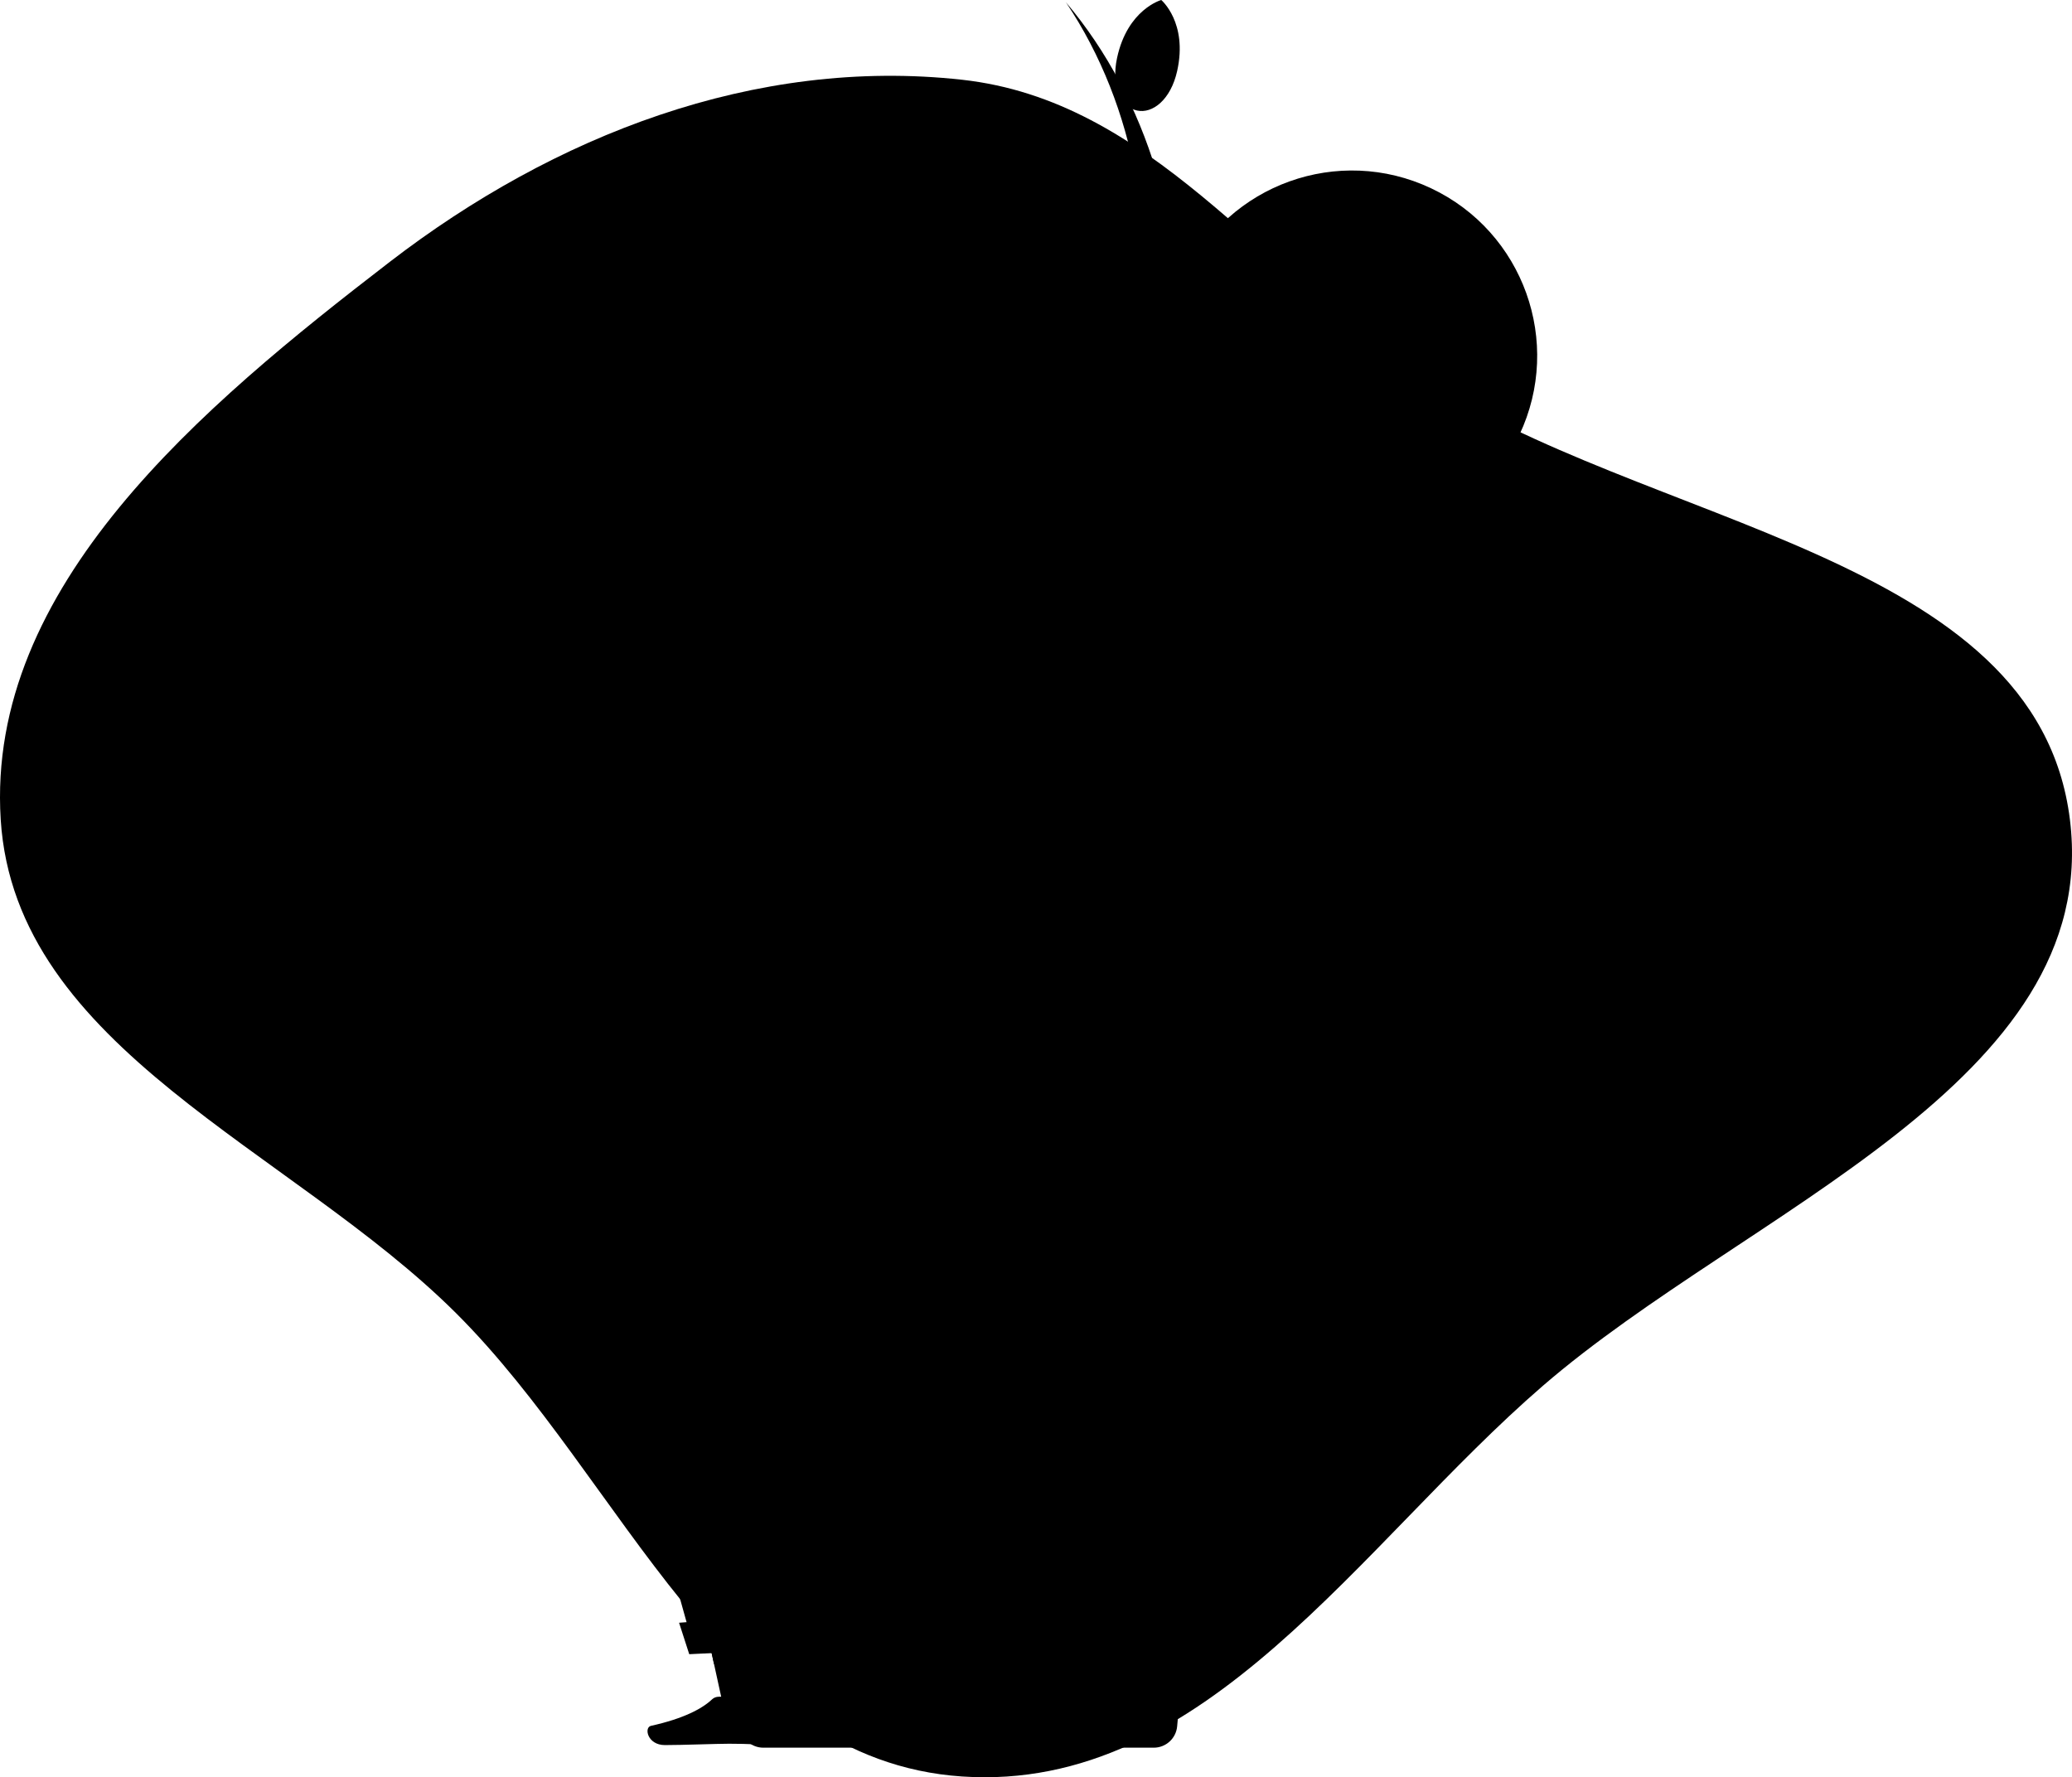 <svg width="246" height="211" viewBox="0 0 246 211" fill="none" xmlns="http://www.w3.org/2000/svg">
    <path opacity="0.4" fill-rule="evenodd" clip-rule="evenodd" d="M114.222 9.468C136.599 11.942 149.741 32.165 168.32 44.571C195.322 62.602 241.826 65.626 245.752 97.299C249.622 128.521 207.336 143.659 183.188 164.518C161.456 183.289 143.191 212.848 114.222 210.909C85.715 209.001 74.114 175.777 54.122 155.878C34.527 136.374 1.795 124.545 0.084 97.299C-1.655 69.602 23.942 48.277 46.286 31.083C65.723 16.126 89.616 6.749 114.222 9.468Z" fill="#FDFDFE" style="fill:#FDFDFE;fill:color(display-p3 0.992 0.992 0.996);fill-opacity:1;"/>
    <path d="M84.198 66.346C77.221 63.903 80.012 44.262 63.24 54.824C59.438 57.218 54.825 72.921 58.013 76.566C62.464 81.656 92.424 69.226 84.198 66.346Z" fill="#17282F" style="fill:#17282F;fill:color(display-p3 0.09 0.157 0.184);fill-opacity:1;"/>
    <path d="M64.56 84.993C64.422 85.253 64.338 85.394 64.228 85.58L63.91 86.092C63.694 86.426 63.464 86.744 63.232 87.061C62.763 87.688 62.262 88.29 61.725 88.867C60.643 90.011 59.41 91.044 58.014 91.892C56.629 92.748 55.06 93.388 53.415 93.715C52.592 93.868 51.757 93.98 50.922 93.969C50.505 93.986 50.092 93.94 49.679 93.925L49.066 93.852L48.76 93.815C48.641 93.799 48.471 93.766 48.33 93.738C47.151 93.467 46.246 92.856 45.565 92.233C44.876 91.601 44.361 90.931 43.911 90.261C43.022 88.916 42.412 87.543 41.88 86.171C40.843 83.411 40.194 80.655 39.772 77.792L42.134 77.26C43.016 79.793 44.043 82.357 45.231 84.688C45.827 85.85 46.493 86.962 47.221 87.877C47.583 88.332 47.967 88.734 48.333 89.007C48.7 89.285 49.023 89.417 49.211 89.429L49.932 89.464C50.212 89.449 50.494 89.47 50.77 89.433C51.326 89.402 51.869 89.297 52.404 89.17C53.47 88.891 54.492 88.425 55.455 87.802C56.422 87.186 57.306 86.384 58.123 85.504C58.534 85.066 58.923 84.6 59.286 84.116C59.466 83.874 59.641 83.627 59.807 83.381L60.049 83.015L60.242 82.703L64.56 84.993Z" fill="#FFCEB3" style="fill:#FFCEB3;fill:color(display-p3 1 0.808 0.702);fill-opacity:1;"/>
    <path d="M65.888 79.286C60.965 79.31 57.054 83.855 57.054 83.855L63.073 91.983C63.073 91.983 67.944 87.402 68.462 84.809C69.002 82.109 68.855 79.271 65.888 79.286Z" fill="#17282F" style="fill:#17282F;fill:color(display-p3 0.09 0.157 0.184);fill-opacity:1;"/>
    <path d="M41.894 78.423L44.05 74.855L39.055 74.984C39.055 74.984 38.661 77.336 39.978 78.825L41.894 78.423Z" fill="#FFCEB3" style="fill:#FFCEB3;fill:color(display-p3 1 0.808 0.702);fill-opacity:1;"/>
    <path d="M43.853 70.675L40.163 71.462L39.055 74.983L44.05 74.854L43.853 70.675Z" fill="#FFCEB3" style="fill:#FFCEB3;fill:color(display-p3 1 0.808 0.702);fill-opacity:1;"/>
    <path d="M90.651 202.416L85.935 202.868L83.531 191.876L88.248 191.425L90.651 202.416Z" fill="#F46B74" style="fill:#F46B74;fill:color(display-p3 0.957 0.42 0.455);fill-opacity:1;"/>
    <path d="M85.342 201.441H91.013C91.22 201.441 91.406 201.584 91.461 201.786L92.695 206.273C92.822 206.738 92.48 207.179 92.003 207.171C90.021 207.137 89.053 207.02 86.559 207.02C85.024 207.02 81.058 207.18 78.939 207.18C76.867 207.18 76.433 205.084 77.291 204.895C81.136 204.044 83.353 202.871 84.539 201.751C84.752 201.549 85.04 201.441 85.342 201.441Z" fill="#17282F" style="fill:#17282F;fill:color(display-p3 0.09 0.157 0.184);fill-opacity:1;"/>
    <path d="M87.184 197.545H84.771L84.39 195.803L87.017 195.676L87.184 197.545Z" fill="#EA5B5B" style="fill:#EA5B5B;fill:color(display-p3 0.918 0.357 0.357);fill-opacity:1;"/>
    <path d="M61.275 80.612C61.275 80.612 59.296 81.996 71.215 107.796C78.637 105.73 86.308 103.595 89.92 102.589C87.487 95.063 86.171 90.372 85.46 73.735C85.46 73.735 81.303 73.973 77.226 74.9C74.036 75.624 71.429 76.242 68.732 77.265C65.176 78.613 61.275 80.612 61.275 80.612Z" fill="#17282F" style="fill:#17282F;fill:color(display-p3 0.09 0.157 0.184);fill-opacity:1;"/>
    <path d="M73.721 65.57C73.946 68.452 74.806 73.608 77.226 74.9C77.226 74.9 78.077 81.048 73.337 86.644C66.843 83.274 68.732 77.265 68.732 77.265C71.576 75.689 70.869 73.449 69.747 71.474L73.721 65.57Z" fill="#FFCEB3" style="fill:#FFCEB3;fill:color(display-p3 1 0.808 0.702);fill-opacity:1;"/>
    <path d="M75.11 73.167C73.886 73.167 72.426 72.742 71.94 71.805C71.62 71.202 71.469 70.278 71.457 69.945L74.717 71.051C74.887 71.592 75.082 72.11 75.309 72.586C75.4 72.779 75.496 72.965 75.596 73.143C75.441 73.159 75.278 73.167 75.11 73.167Z" fill="#EEBA9E" style="fill:#EEBA9E;fill:color(display-p3 0.931 0.731 0.621);fill-opacity:1;"/>
    <path d="M64.259 62.555C65.519 67.129 65.955 69.092 68.796 70.978C73.07 73.815 78.413 71.267 78.545 66.408C78.664 62.035 76.583 55.289 71.658 54.399C66.807 53.523 62.999 57.98 64.259 62.555Z" fill="#FFCEB3" style="fill:#FFCEB3;fill:color(display-p3 1 0.808 0.702);fill-opacity:1;"/>
    <path d="M64.419 66.888C64.716 67.826 65.417 68.539 66.14 68.901C67.228 69.444 68.002 68.526 67.892 67.38C67.793 66.347 67.108 64.821 65.924 64.754C64.757 64.689 64.08 65.815 64.419 66.888Z" fill="#FFCEB3" style="fill:#FFCEB3;fill:color(display-p3 1 0.808 0.702);fill-opacity:1;"/>
    <path d="M82.457 195.896C82.457 195.896 76.311 174.688 73.163 159.85C71.396 151.527 71.028 135.194 71.028 123.033C71.027 114.352 71.215 107.796 71.215 107.796L76.154 106.422C76.155 106.423 78.694 113.253 82.187 122.261C82.533 127.809 83.619 133.166 85.094 136.234C85.259 144.121 85.544 151.803 86.029 157.086C86.052 157.334 86.076 157.591 86.102 157.853H83.628L84.193 164.135L87.017 195.676L84.39 195.803L82.457 195.896Z" fill="#7BA4DC" style="fill:#7BA4DC;fill:color(display-p3 0.482 0.643 0.863);fill-opacity:1;"/>
    <path d="M85.094 136.234C83.619 133.166 82.533 127.808 82.187 122.26C83.066 124.526 84.004 126.927 84.978 129.394C85.008 131.656 85.046 133.953 85.094 136.234Z" fill="#5F87CD" style="fill:#5F87CD;fill:color(display-p3 0.372 0.529 0.804);fill-opacity:1;"/>
    <path d="M92.044 195.896L81.83 196.39L80.624 192.656L91.695 191.792L92.044 195.896Z" fill="#17282F" style="fill:#17282F;fill:color(display-p3 0.09 0.157 0.184);fill-opacity:1;"/>
    <path d="M102.997 157.853H97.219C96.504 156.651 95.878 155.473 95.36 154.332C92.18 147.322 88.366 137.972 84.978 129.394C84.004 126.927 83.066 124.526 82.187 122.26C78.693 113.252 76.154 106.421 76.154 106.421L89.92 102.589C93.804 105.709 95.087 110.133 96.759 117.008C94.92 119.942 92.955 124.608 92.955 131.149C92.956 133.434 93.196 135.947 93.764 138.695C95.272 145.983 98.926 150.745 102.928 152.52C102.92 153.028 102.916 153.538 102.916 154.047C102.916 155.314 102.943 156.582 102.997 157.853Z" fill="#7BA4DC" style="fill:#7BA4DC;fill:color(display-p3 0.482 0.643 0.863);fill-opacity:1;"/>
    <path d="M89.894 101.414L91.204 102.853C91.305 102.965 91.189 103.14 90.972 103.2L71.356 108.661C71.187 108.708 71.024 108.664 70.984 108.561L70.349 106.934C70.305 106.821 70.424 106.682 70.609 106.631L89.551 101.358C89.69 101.319 89.829 101.342 89.894 101.414Z" fill="#406FBF" style="fill:#406FBF;fill:color(display-p3 0.251 0.435 0.749);fill-opacity:1;"/>
    <path d="M87.94 104.24L88.447 104.099C88.548 104.071 88.611 103.997 88.586 103.935L87.743 101.826C87.718 101.765 87.615 101.737 87.514 101.765L87.007 101.906C86.906 101.934 86.843 102.008 86.868 102.07L87.711 104.179C87.736 104.24 87.839 104.268 87.94 104.24Z" fill="#17282F" style="fill:#17282F;fill:color(display-p3 0.09 0.157 0.184);fill-opacity:1;"/>
    <path d="M72.832 108.446L73.339 108.304C73.44 108.276 73.503 108.203 73.478 108.141L72.635 106.032C72.61 105.97 72.507 105.943 72.406 105.971L71.898 106.112C71.797 106.14 71.735 106.214 71.76 106.275L72.603 108.384C72.628 108.446 72.731 108.474 72.832 108.446Z" fill="#17282F" style="fill:#17282F;fill:color(display-p3 0.09 0.157 0.184);fill-opacity:1;"/>
    <path d="M80.386 106.342L80.893 106.201C80.994 106.173 81.057 106.1 81.032 106.038L80.188 103.929C80.164 103.867 80.061 103.84 79.96 103.868L79.453 104.009C79.352 104.037 79.289 104.111 79.314 104.173L80.157 106.282C80.182 106.344 80.285 106.371 80.386 106.342Z" fill="#17282F" style="fill:#17282F;fill:color(display-p3 0.09 0.157 0.184);fill-opacity:1;"/>
    <path d="M88.815 78.05C89.238 78.54 89.765 79.114 90.26 79.641C90.766 80.177 91.286 80.703 91.817 81.216C92.876 82.247 93.96 83.253 95.097 84.182C97.37 86.033 99.774 87.707 102.34 88.869C104.758 89.961 107.696 90.434 110.644 90.641C112.126 90.753 113.631 90.79 115.14 90.761C116.642 90.751 118.185 90.673 119.656 90.561L120.104 92.94C116.967 93.758 113.834 94.182 110.586 94.322C108.967 94.369 107.325 94.337 105.666 94.137C104.01 93.937 102.315 93.594 100.653 92.954C99.067 92.346 97.562 91.598 96.139 90.747C94.711 89.903 93.36 88.961 92.077 87.95C90.791 86.941 89.555 85.881 88.387 84.753C87.805 84.188 87.235 83.61 86.676 83.017C86.108 82.416 85.595 81.837 85.025 81.136L88.815 78.05Z" fill="#FFCEB3" style="fill:#FFCEB3;fill:color(display-p3 1 0.808 0.702);fill-opacity:1;"/>
    <path d="M119.055 93.179L123.783 92.438L119.88 88.722C119.88 88.722 118.027 90.225 118.029 92.212L119.055 93.179Z" fill="#FFCEB3" style="fill:#FFCEB3;fill:color(display-p3 1 0.808 0.702);fill-opacity:1;"/>
    <path d="M126.328 88.669L123.041 86.816L119.88 88.722L123.783 92.439L126.328 88.669Z" fill="#FFCEB3" style="fill:#FFCEB3;fill:color(display-p3 1 0.808 0.702);fill-opacity:1;"/>
    <path d="M85.46 73.735C87.493 73.783 91.54 79.609 91.54 79.609L85.717 86.832C85.717 86.832 82.323 82.078 82.436 79.436C82.554 76.685 83.141 73.68 85.46 73.735Z" fill="#17282F" style="fill:#17282F;fill:color(display-p3 0.09 0.157 0.184);fill-opacity:1;"/>
    <path d="M102.928 152.52C98.926 150.745 95.272 145.983 93.764 138.695C93.196 135.947 92.956 133.434 92.955 131.149C92.955 118.858 99.893 113.188 99.893 113.188C99.893 113.188 104.66 114.581 109.074 119.964C108.131 122.62 107.277 125.322 106.522 128.067C104.385 135.866 103.082 144.038 102.931 152.384C102.93 152.429 102.929 152.474 102.928 152.52Z" fill="#5D87CD" style="fill:#5D87CD;fill:color(display-p3 0.365 0.529 0.804);fill-opacity:1;"/>
    <path d="M161.397 79.173C161.397 79.173 143.479 75.188 126.679 95.139C116.773 106.903 116.573 119.027 122.974 124.458C129.375 129.889 141.305 127.717 151.299 116.028C168.247 96.203 161.397 79.173 161.397 79.173Z" fill="#406FBF" style="fill:#406FBF;fill:color(display-p3 0.251 0.435 0.749);fill-opacity:1;"/>
    <path d="M137.872 -4.1008e-05C137.872 -4.1008e-05 133.868 1.102 132.625 6.87C131.891 10.27 133.135 12.714 134.99 13.122C136.845 13.529 138.999 11.831 139.758 8.436C141.045 2.678 137.872 -4.1008e-05 137.872 -4.1008e-05Z" fill="#406FBF" style="fill:#406FBF;fill:color(display-p3 0.251 0.435 0.749);fill-opacity:1;"/>
    <path d="M121.364 157.853H102.997C102.943 156.582 102.916 155.314 102.916 154.047C102.916 153.492 102.921 152.938 102.931 152.384C103.082 144.038 104.385 135.866 106.522 128.067C107.595 124.166 108.868 120.352 110.312 116.633C111.031 114.773 111.8 112.938 112.601 111.125C112.989 110.212 113.424 109.323 113.833 108.423L114.447 107.119L115.049 105.857C118.247 99.127 121.292 92.361 124.042 85.49C124.803 83.589 125.543 81.679 126.257 79.761C127.049 79.588 127.816 79.329 128.549 78.982C132.955 76.897 135.694 71.88 135.695 65.262C135.696 62.07 135.06 58.505 133.667 54.718C134.477 50.815 135.108 46.878 135.508 42.914C135.808 39.915 135.975 36.897 135.974 33.877C135.973 29.535 135.626 25.192 134.827 20.901C133.479 13.64 130.763 6.548 126.557 0.277C131.433 6.036 135.037 12.945 137.268 20.3C138.649 24.837 139.534 29.521 140.03 34.255C137.858 39.818 138.111 45.805 140.342 50.964C140.31 51.523 140.274 52.083 140.234 52.642C140.206 53.039 140.176 53.436 140.145 53.833C140.097 54.43 140.045 55.027 139.989 55.624C139.952 56.02 139.913 56.417 139.873 56.814C139.812 57.411 139.747 58.008 139.678 58.604C139.633 59.001 139.585 59.399 139.537 59.795C139.463 60.393 139.386 60.989 139.305 61.586C139.252 61.983 139.196 62.38 139.14 62.777C139.054 63.374 138.966 63.971 138.874 64.567C138.812 64.965 138.75 65.361 138.686 65.758C138.664 65.898 138.641 66.038 138.618 66.178C138.543 66.635 138.465 67.092 138.387 67.548C138.318 67.946 138.249 68.342 138.178 68.739C138.071 69.337 137.96 69.933 137.848 70.53C137.773 70.927 137.696 71.324 137.618 71.72C137.501 72.318 137.381 72.915 137.259 73.511C136.574 76.838 135.806 80.145 134.97 83.431C134.574 84.992 134.161 86.549 133.736 88.1C133.682 88.299 133.628 88.497 133.573 88.695C131.528 96.098 129.175 103.396 126.686 110.606L126.218 111.956L125.983 112.631L125.77 113.269C125.494 114.121 125.189 114.965 124.936 115.821C124.4 117.526 123.899 119.236 123.449 120.953C123.166 122.024 122.899 123.098 122.651 124.172C122.102 126.54 121.638 128.914 121.263 131.289C120.564 135.752 120.196 140.22 120.196 144.634C120.197 147.048 120.307 149.445 120.532 151.817C120.724 153.85 121.002 155.865 121.364 157.853Z" fill="#2A5CAA" style="fill:#2A5CAA;fill:color(display-p3 0.165 0.361 0.667);fill-opacity:1;"/>
    <path d="M143.979 157.853L143.414 164.135L139.759 204.948C139.63 206.387 138.425 207.489 136.98 207.489H90.626C89.182 207.489 87.976 206.387 87.847 204.948L84.193 164.135L83.628 157.853H143.979Z" fill="#406FBF" style="fill:#406FBF;fill:color(display-p3 0.251 0.435 0.749);fill-opacity:1;"/>
    <path d="M123.834 80.017C119.409 80.017 114.483 77.575 110.228 72.703C110.182 72.65 110.136 72.598 110.091 72.545C108.188 70.335 106.422 67.637 104.9 64.45C104.434 63.473 104.008 62.513 103.621 61.57C103.574 61.457 103.528 61.343 103.483 61.232C101.012 55.097 100.152 49.678 100.153 45.103C100.156 34.603 104.694 28.559 104.694 28.559C104.694 28.559 121.919 29.298 132.313 51.481C134.653 56.476 135.696 61.174 135.695 65.262C135.694 71.88 132.955 76.897 128.549 78.982C127.816 79.329 127.049 79.588 126.257 79.761C125.472 79.932 124.662 80.017 123.834 80.017Z" fill="#2A5CAA" style="fill:#2A5CAA;fill:color(display-p3 0.165 0.361 0.667);fill-opacity:1;"/>
    <path d="M143.414 164.135H84.193L83.628 157.853H143.979L143.414 164.135Z" fill="#3563B7" style="fill:#3563B7;fill:color(display-p3 0.208 0.388 0.718);fill-opacity:1;"/>
    <path d="M147.567 160.994H80.04C79.315 160.994 78.728 160.407 78.728 159.683V151.418C78.728 150.694 79.315 150.106 80.04 150.106H147.567C148.292 150.106 148.879 150.694 148.879 151.418V159.683C148.879 160.407 148.292 160.994 147.567 160.994Z" fill="#406FBF" style="fill:#406FBF;fill:color(display-p3 0.251 0.435 0.749);fill-opacity:1;"/>
    <path d="M180.396 51.616C175.213 62.595 162.111 67.293 151.131 62.11C140.152 56.927 135.454 43.825 140.637 32.845C145.82 21.866 158.922 17.167 169.902 22.351C180.881 27.534 185.579 40.636 180.396 51.616Z" fill="#406FBF" style="fill:#406FBF;fill:color(display-p3 0.251 0.435 0.749);fill-opacity:1;"/>
    <path d="M145.948 53.57C141.815 48.256 140.754 40.856 143.825 34.348C146.976 27.675 153.609 23.764 160.528 23.764C163.169 23.764 165.851 24.333 168.398 25.536C176.821 29.512 180.841 39.041 178.153 47.69C180.245 39.499 176.312 30.706 168.386 26.968C165.903 25.795 163.288 25.24 160.714 25.24C153.965 25.24 147.496 29.054 144.422 35.561C141.564 41.61 142.374 48.45 145.948 53.57Z" fill="#3B69BB" style="fill:#3B69BB;fill:color(display-p3 0.231 0.412 0.733);fill-opacity:1;"/>
    <path d="M167.295 45.421L165.1 50.071C164.929 50.433 164.645 50.683 164.248 50.821C163.85 50.959 163.465 50.94 163.092 50.764L159.002 48.833L157.455 52.108C157.279 52.481 156.996 52.735 156.607 52.87C156.217 53.006 155.842 52.988 155.479 52.817C155.096 52.636 154.832 52.352 154.69 51.965C154.546 51.579 154.563 51.199 154.739 50.826L156.301 47.519L152.242 45.602C151.88 45.432 151.627 45.153 151.484 44.766C151.341 44.379 151.357 43.999 151.533 43.626C151.709 43.254 151.99 42.998 152.374 42.861C152.758 42.723 153.136 42.742 153.509 42.918L163 47.399L163.913 45.465L154.454 41C154.081 40.824 153.824 40.546 153.684 40.167C153.544 39.788 153.564 39.407 153.745 39.024L155.933 34.39C156.109 34.017 156.388 33.762 156.773 33.624C157.157 33.486 157.536 33.505 157.909 33.681L161.936 35.583L163.482 32.307C163.653 31.945 163.926 31.689 164.302 31.541C164.678 31.394 165.079 31.42 165.505 31.621C165.867 31.792 166.118 32.069 166.255 32.454C166.393 32.838 166.374 33.216 166.198 33.589L164.652 36.865L168.774 38.811C169.147 38.987 169.406 39.272 169.552 39.667C169.698 40.061 169.686 40.44 169.515 40.802C169.339 41.175 169.051 41.433 168.651 41.576C168.251 41.719 167.865 41.704 167.492 41.527L158 37.047L157.095 38.964L166.555 43.43C166.927 43.606 167.187 43.891 167.333 44.285C167.478 44.681 167.466 45.059 167.295 45.421Z" fill="#FAFAF9" style="fill:#FAFAF9;fill:color(display-p3 0.98 0.98 0.977);fill-opacity:1;"/>
</svg>
